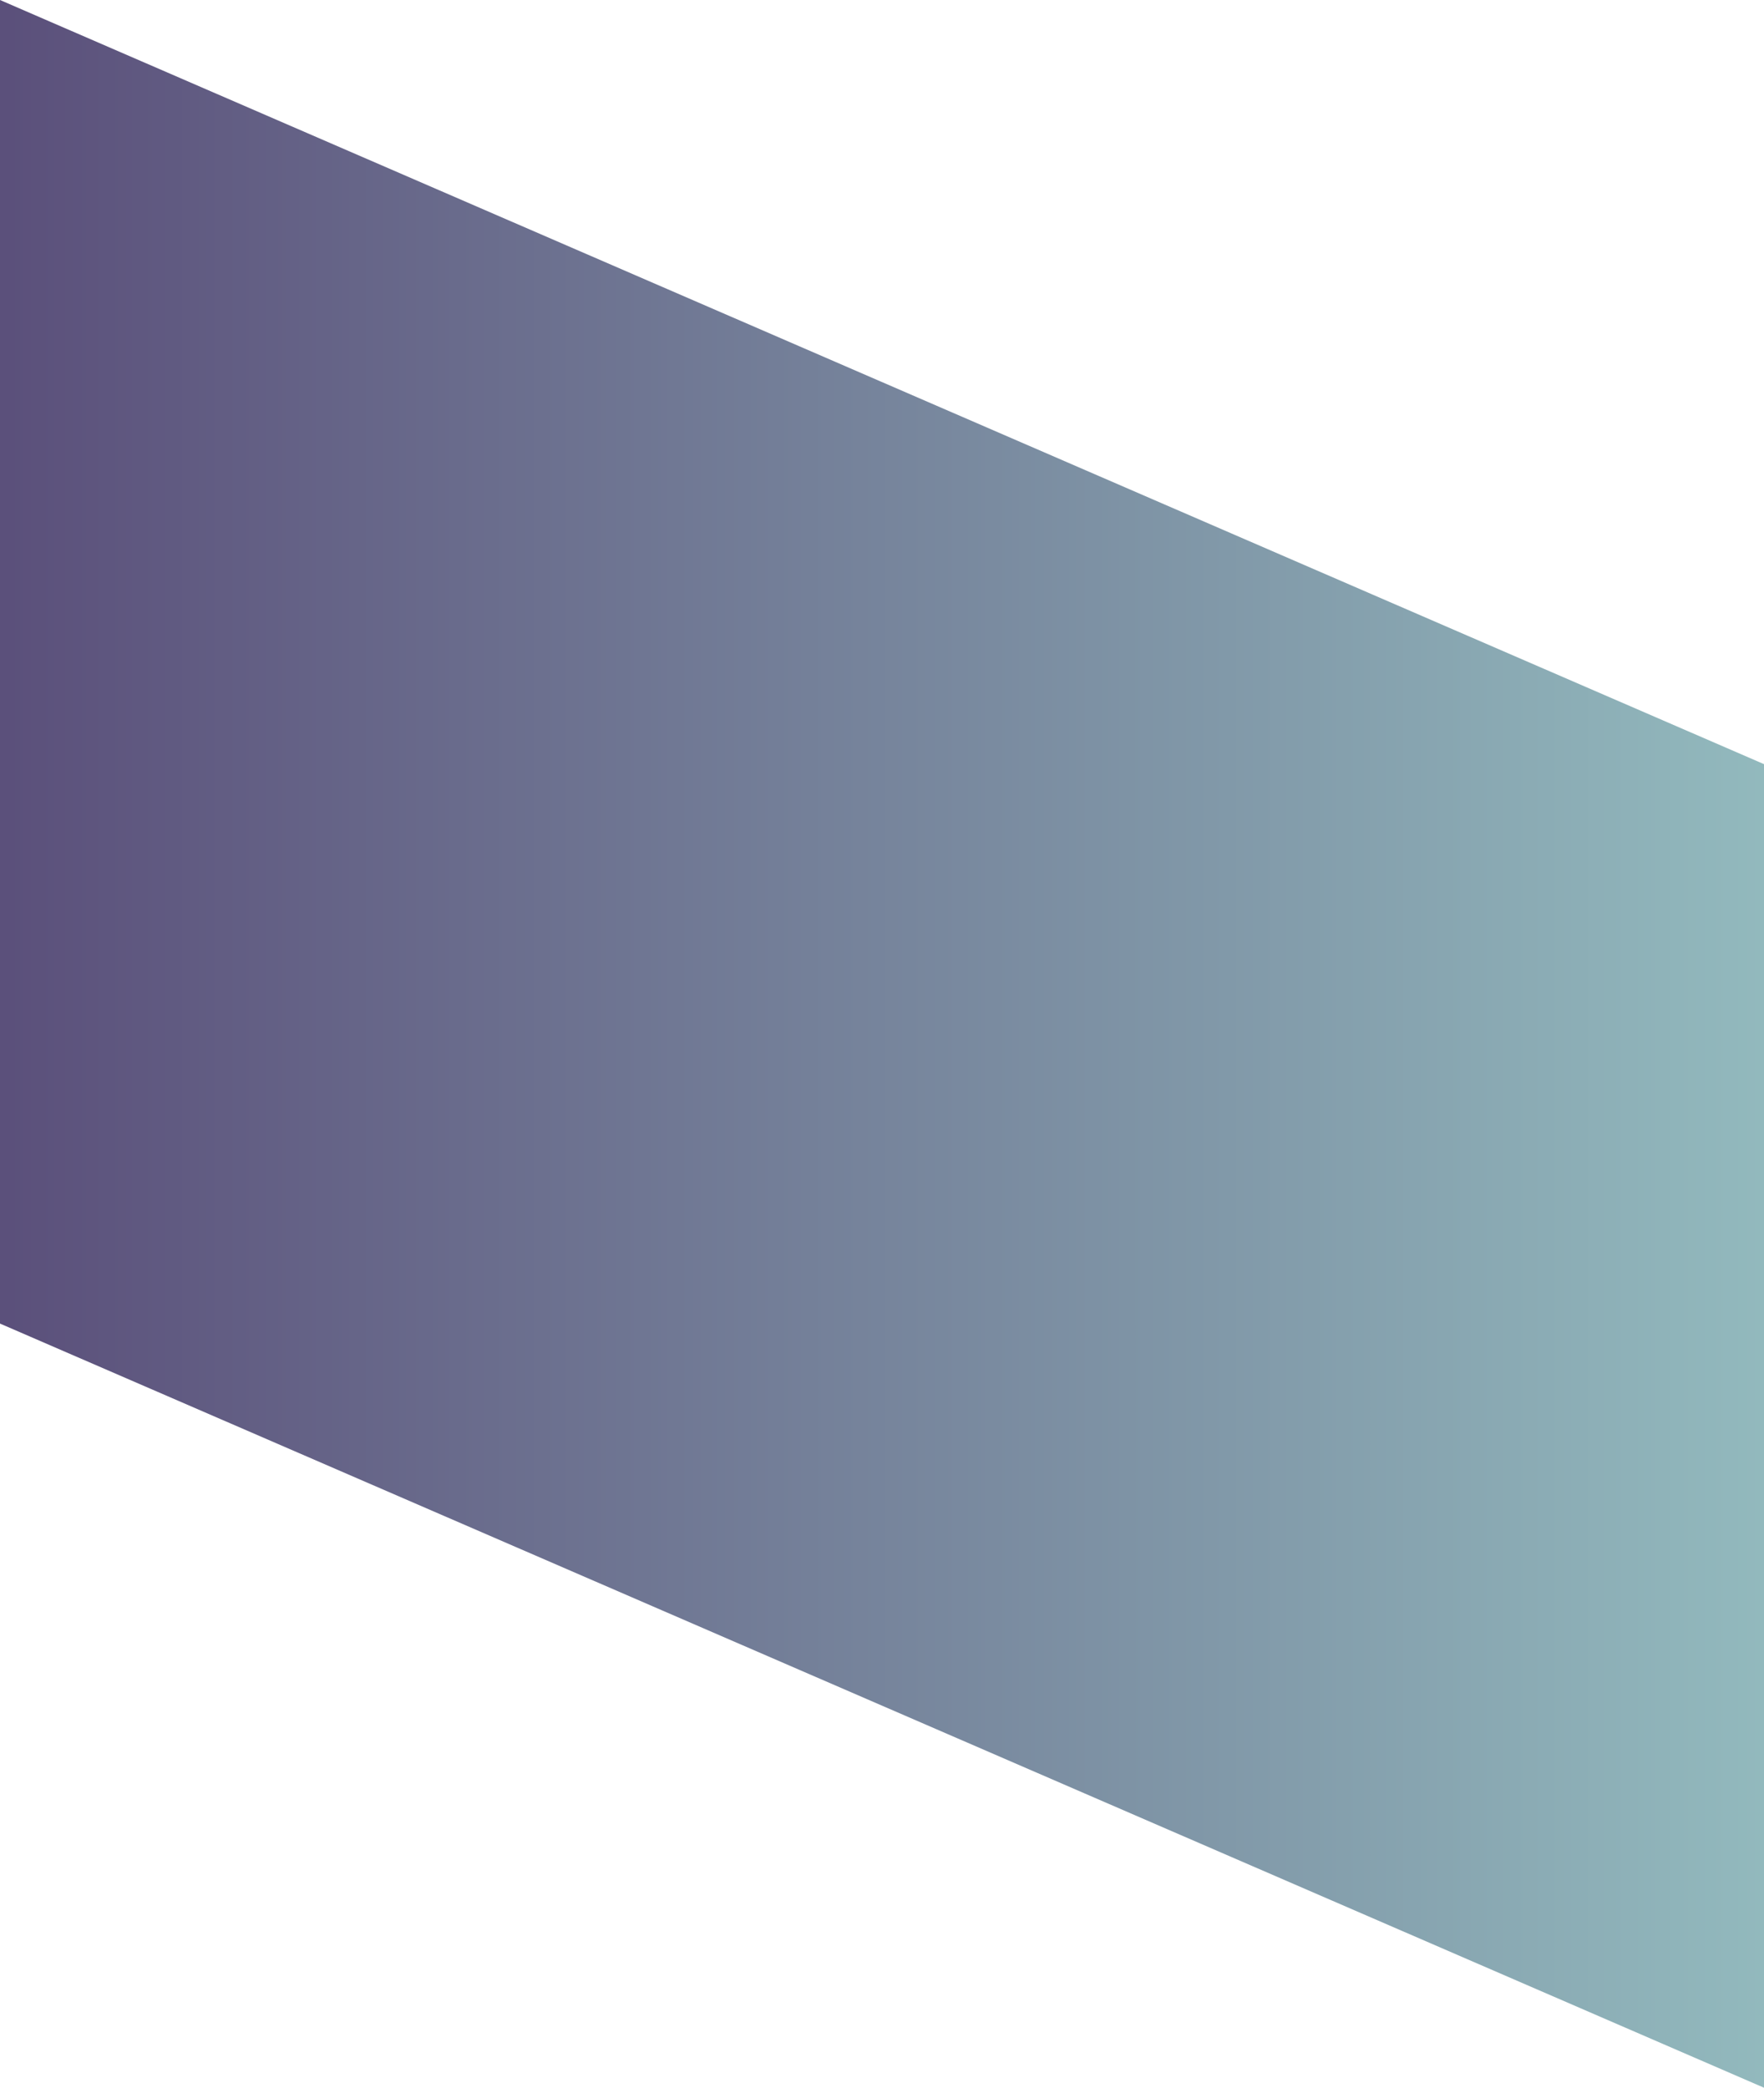 <svg xmlns="http://www.w3.org/2000/svg" xmlns:xlink="http://www.w3.org/1999/xlink" viewBox="0 0 173.02 204.69"><defs><style>.cls-1{fill:url(#Nepojmenovaný_přechod_19);}</style><linearGradient id="Nepojmenovaný_přechod_19" x1="-129.71" y1="-703.33" x2="20.13" y2="-703.33" gradientTransform="matrix(1.15, 0.5, 0, 0.87, 149.78, 738.84)" gradientUnits="userSpaceOnUse"><stop offset="0" stop-color="#5b507b"/><stop offset="1" stop-color="#92b9bd"/></linearGradient></defs><title>t4</title><g id="Vrstva_2" data-name="Vrstva 2"><g id="Vrstva_1-2" data-name="Vrstva 1"><polygon class="cls-1" points="173.02 204.69 0 129.77 0 0 173.02 74.92 173.02 204.69"/></g></g></svg>